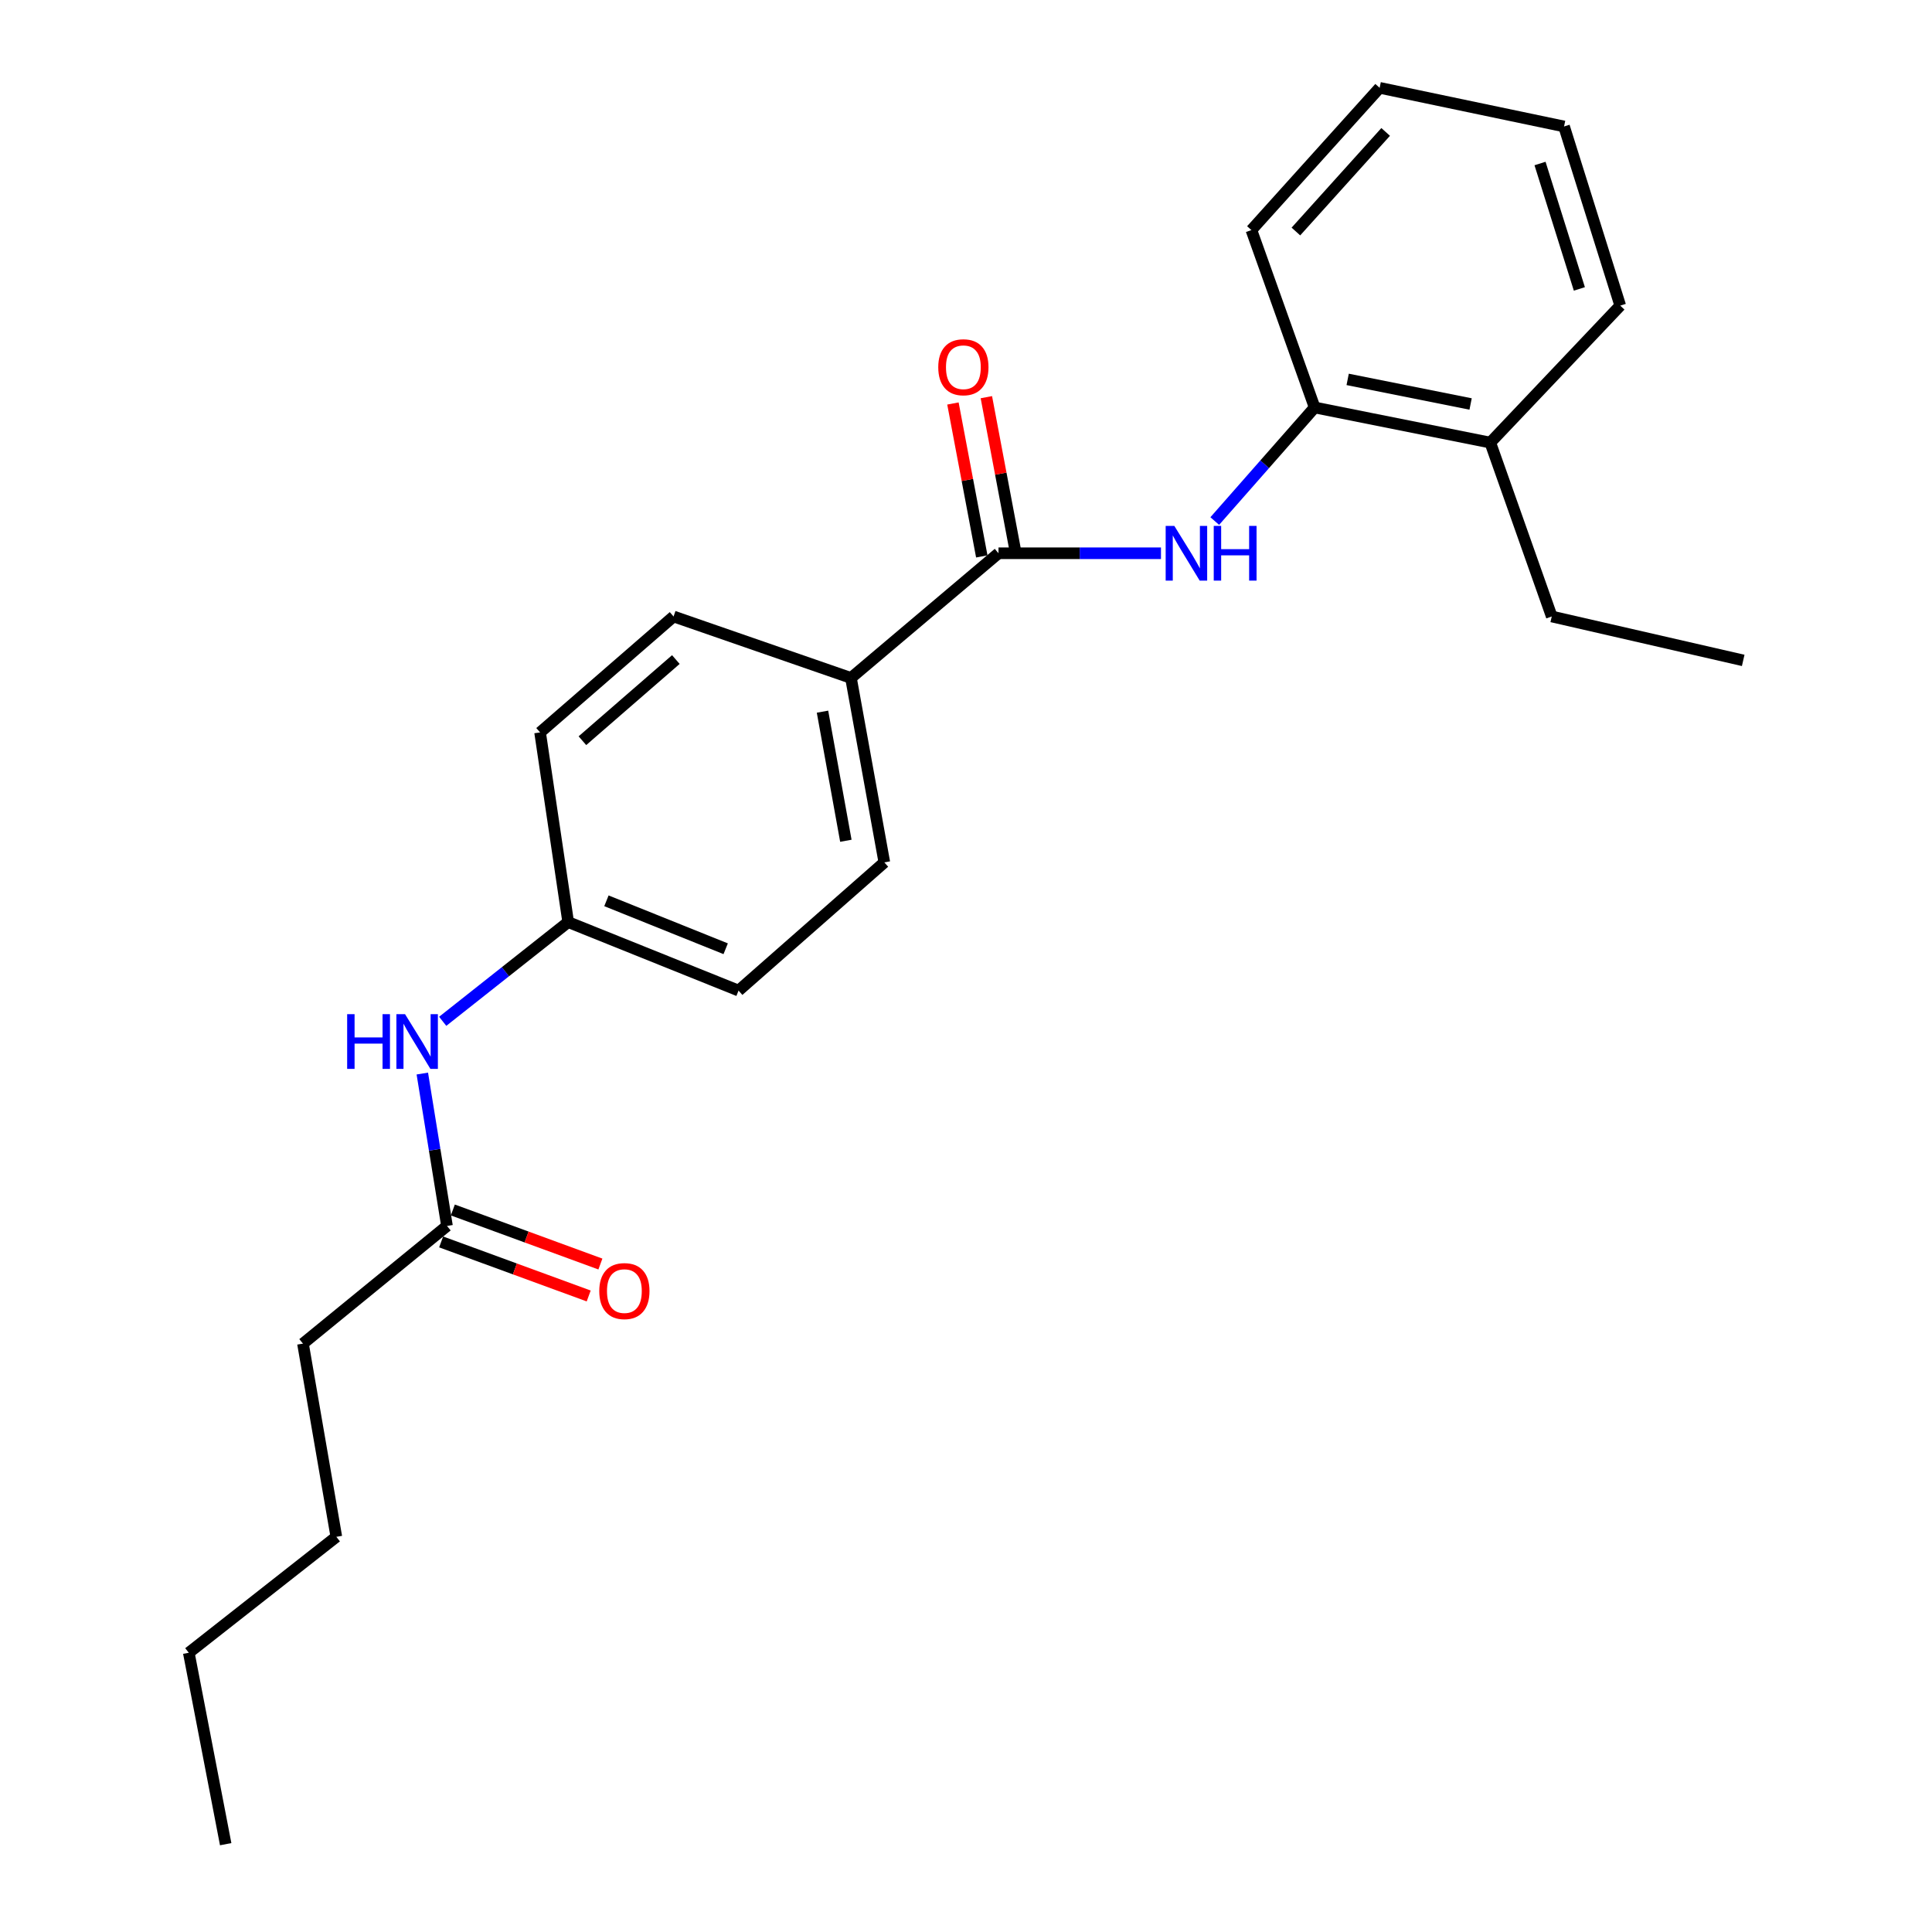 <?xml version='1.0' encoding='iso-8859-1'?>
<svg version='1.1' baseProfile='full'
              xmlns='http://www.w3.org/2000/svg'
                      xmlns:rdkit='http://www.rdkit.org/xml'
                      xmlns:xlink='http://www.w3.org/1999/xlink'
                  xml:space='preserve'
width='1000px' height='1000px' viewBox='0 0 1000 1000'>
<!-- END OF HEADER -->
<rect style='opacity:1.0;fill:#FFFFFF;stroke:none' width='1000' height='1000' x='0' y='0'> </rect>
<path class='bond-0' d='M 516.822,286.366 L 558.87,286.366' style='fill:none;fill-rule:evenodd;stroke:#000000;stroke-width:6px;stroke-linecap:butt;stroke-linejoin:miter;stroke-opacity:1' />
<path class='bond-0' d='M 558.87,286.366 L 600.917,286.366' style='fill:none;fill-rule:evenodd;stroke:#0000FF;stroke-width:6px;stroke-linecap:butt;stroke-linejoin:miter;stroke-opacity:1' />
<path class='bond-1' d='M 516.822,286.366 L 440.457,350.907' style='fill:none;fill-rule:evenodd;stroke:#000000;stroke-width:6px;stroke-linecap:butt;stroke-linejoin:miter;stroke-opacity:1' />
<path class='bond-2' d='M 525.472,284.734 L 518.005,245.157' style='fill:none;fill-rule:evenodd;stroke:#000000;stroke-width:6px;stroke-linecap:butt;stroke-linejoin:miter;stroke-opacity:1' />
<path class='bond-2' d='M 518.005,245.157 L 510.538,205.579' style='fill:none;fill-rule:evenodd;stroke:#FF0000;stroke-width:6px;stroke-linecap:butt;stroke-linejoin:miter;stroke-opacity:1' />
<path class='bond-2' d='M 508.173,287.998 L 500.705,248.421' style='fill:none;fill-rule:evenodd;stroke:#000000;stroke-width:6px;stroke-linecap:butt;stroke-linejoin:miter;stroke-opacity:1' />
<path class='bond-2' d='M 500.705,248.421 L 493.238,208.843' style='fill:none;fill-rule:evenodd;stroke:#FF0000;stroke-width:6px;stroke-linecap:butt;stroke-linejoin:miter;stroke-opacity:1' />
<path class='bond-3' d='M 628.753,269.694 L 654.606,240.302' style='fill:none;fill-rule:evenodd;stroke:#0000FF;stroke-width:6px;stroke-linecap:butt;stroke-linejoin:miter;stroke-opacity:1' />
<path class='bond-3' d='M 654.606,240.302 L 680.459,210.91' style='fill:none;fill-rule:evenodd;stroke:#000000;stroke-width:6px;stroke-linecap:butt;stroke-linejoin:miter;stroke-opacity:1' />
<path class='bond-4' d='M 680.459,210.91 L 771.368,229.092' style='fill:none;fill-rule:evenodd;stroke:#000000;stroke-width:6px;stroke-linecap:butt;stroke-linejoin:miter;stroke-opacity:1' />
<path class='bond-4' d='M 697.548,196.374 L 761.184,209.102' style='fill:none;fill-rule:evenodd;stroke:#000000;stroke-width:6px;stroke-linecap:butt;stroke-linejoin:miter;stroke-opacity:1' />
<path class='bond-5' d='M 680.459,210.91 L 647.724,119.091' style='fill:none;fill-rule:evenodd;stroke:#000000;stroke-width:6px;stroke-linecap:butt;stroke-linejoin:miter;stroke-opacity:1' />
<path class='bond-6' d='M 440.457,350.907 L 457.729,446.364' style='fill:none;fill-rule:evenodd;stroke:#000000;stroke-width:6px;stroke-linecap:butt;stroke-linejoin:miter;stroke-opacity:1' />
<path class='bond-6' d='M 425.724,368.36 L 437.815,435.18' style='fill:none;fill-rule:evenodd;stroke:#000000;stroke-width:6px;stroke-linecap:butt;stroke-linejoin:miter;stroke-opacity:1' />
<path class='bond-7' d='M 440.457,350.907 L 348.638,319.091' style='fill:none;fill-rule:evenodd;stroke:#000000;stroke-width:6px;stroke-linecap:butt;stroke-linejoin:miter;stroke-opacity:1' />
<path class='bond-8' d='M 231.361,634.549 L 224.976,595.11' style='fill:none;fill-rule:evenodd;stroke:#000000;stroke-width:6px;stroke-linecap:butt;stroke-linejoin:miter;stroke-opacity:1' />
<path class='bond-8' d='M 224.976,595.11 L 218.592,555.67' style='fill:none;fill-rule:evenodd;stroke:#0000FF;stroke-width:6px;stroke-linecap:butt;stroke-linejoin:miter;stroke-opacity:1' />
<path class='bond-9' d='M 228.333,642.815 L 266.52,656.803' style='fill:none;fill-rule:evenodd;stroke:#000000;stroke-width:6px;stroke-linecap:butt;stroke-linejoin:miter;stroke-opacity:1' />
<path class='bond-9' d='M 266.52,656.803 L 304.707,670.792' style='fill:none;fill-rule:evenodd;stroke:#FF0000;stroke-width:6px;stroke-linecap:butt;stroke-linejoin:miter;stroke-opacity:1' />
<path class='bond-9' d='M 234.389,626.284 L 272.576,640.273' style='fill:none;fill-rule:evenodd;stroke:#000000;stroke-width:6px;stroke-linecap:butt;stroke-linejoin:miter;stroke-opacity:1' />
<path class='bond-9' d='M 272.576,640.273 L 310.763,654.261' style='fill:none;fill-rule:evenodd;stroke:#FF0000;stroke-width:6px;stroke-linecap:butt;stroke-linejoin:miter;stroke-opacity:1' />
<path class='bond-10' d='M 231.361,634.549 L 156.815,695.452' style='fill:none;fill-rule:evenodd;stroke:#000000;stroke-width:6px;stroke-linecap:butt;stroke-linejoin:miter;stroke-opacity:1' />
<path class='bond-11' d='M 229.14,528.63 L 261.616,502.95' style='fill:none;fill-rule:evenodd;stroke:#0000FF;stroke-width:6px;stroke-linecap:butt;stroke-linejoin:miter;stroke-opacity:1' />
<path class='bond-11' d='M 261.616,502.95 L 294.093,477.27' style='fill:none;fill-rule:evenodd;stroke:#000000;stroke-width:6px;stroke-linecap:butt;stroke-linejoin:miter;stroke-opacity:1' />
<path class='bond-12' d='M 771.368,229.092 L 803.184,319.091' style='fill:none;fill-rule:evenodd;stroke:#000000;stroke-width:6px;stroke-linecap:butt;stroke-linejoin:miter;stroke-opacity:1' />
<path class='bond-13' d='M 771.368,229.092 L 838.638,158.184' style='fill:none;fill-rule:evenodd;stroke:#000000;stroke-width:6px;stroke-linecap:butt;stroke-linejoin:miter;stroke-opacity:1' />
<path class='bond-14' d='M 457.729,446.364 L 382.273,512.724' style='fill:none;fill-rule:evenodd;stroke:#000000;stroke-width:6px;stroke-linecap:butt;stroke-linejoin:miter;stroke-opacity:1' />
<path class='bond-15' d='M 348.638,319.091 L 279.549,379.094' style='fill:none;fill-rule:evenodd;stroke:#000000;stroke-width:6px;stroke-linecap:butt;stroke-linejoin:miter;stroke-opacity:1' />
<path class='bond-15' d='M 349.818,341.384 L 301.456,383.386' style='fill:none;fill-rule:evenodd;stroke:#000000;stroke-width:6px;stroke-linecap:butt;stroke-linejoin:miter;stroke-opacity:1' />
<path class='bond-16' d='M 294.093,477.27 L 279.549,379.094' style='fill:none;fill-rule:evenodd;stroke:#000000;stroke-width:6px;stroke-linecap:butt;stroke-linejoin:miter;stroke-opacity:1' />
<path class='bond-17' d='M 294.093,477.27 L 382.273,512.724' style='fill:none;fill-rule:evenodd;stroke:#000000;stroke-width:6px;stroke-linecap:butt;stroke-linejoin:miter;stroke-opacity:1' />
<path class='bond-17' d='M 313.887,466.254 L 375.613,491.072' style='fill:none;fill-rule:evenodd;stroke:#000000;stroke-width:6px;stroke-linecap:butt;stroke-linejoin:miter;stroke-opacity:1' />
<path class='bond-18' d='M 156.815,695.452 L 174.087,795.457' style='fill:none;fill-rule:evenodd;stroke:#000000;stroke-width:6px;stroke-linecap:butt;stroke-linejoin:miter;stroke-opacity:1' />
<path class='bond-19' d='M 647.724,119.091 L 714.094,45.455' style='fill:none;fill-rule:evenodd;stroke:#000000;stroke-width:6px;stroke-linecap:butt;stroke-linejoin:miter;stroke-opacity:1' />
<path class='bond-19' d='M 670.756,119.832 L 717.215,68.287' style='fill:none;fill-rule:evenodd;stroke:#000000;stroke-width:6px;stroke-linecap:butt;stroke-linejoin:miter;stroke-opacity:1' />
<path class='bond-20' d='M 803.184,319.091 L 902.279,341.821' style='fill:none;fill-rule:evenodd;stroke:#000000;stroke-width:6px;stroke-linecap:butt;stroke-linejoin:miter;stroke-opacity:1' />
<path class='bond-21' d='M 838.638,158.184 L 809.551,65.456' style='fill:none;fill-rule:evenodd;stroke:#000000;stroke-width:6px;stroke-linecap:butt;stroke-linejoin:miter;stroke-opacity:1' />
<path class='bond-21' d='M 817.477,149.544 L 797.116,84.634' style='fill:none;fill-rule:evenodd;stroke:#000000;stroke-width:6px;stroke-linecap:butt;stroke-linejoin:miter;stroke-opacity:1' />
<path class='bond-22' d='M 174.087,795.457 L 97.721,855.46' style='fill:none;fill-rule:evenodd;stroke:#000000;stroke-width:6px;stroke-linecap:butt;stroke-linejoin:miter;stroke-opacity:1' />
<path class='bond-23' d='M 97.721,855.46 L 116.813,954.545' style='fill:none;fill-rule:evenodd;stroke:#000000;stroke-width:6px;stroke-linecap:butt;stroke-linejoin:miter;stroke-opacity:1' />
<path class='bond-24' d='M 714.094,45.455 L 809.551,65.456' style='fill:none;fill-rule:evenodd;stroke:#000000;stroke-width:6px;stroke-linecap:butt;stroke-linejoin:miter;stroke-opacity:1' />
<path  class='atom-1' d='M 607.829 272.206
L 617.109 287.206
Q 618.029 288.686, 619.509 291.366
Q 620.989 294.046, 621.069 294.206
L 621.069 272.206
L 624.829 272.206
L 624.829 300.526
L 620.949 300.526
L 610.989 284.126
Q 609.829 282.206, 608.589 280.006
Q 607.389 277.806, 607.029 277.126
L 607.029 300.526
L 603.349 300.526
L 603.349 272.206
L 607.829 272.206
' fill='#0000FF'/>
<path  class='atom-1' d='M 628.229 272.206
L 632.069 272.206
L 632.069 284.246
L 646.549 284.246
L 646.549 272.206
L 650.389 272.206
L 650.389 300.526
L 646.549 300.526
L 646.549 287.446
L 632.069 287.446
L 632.069 300.526
L 628.229 300.526
L 628.229 272.206
' fill='#0000FF'/>
<path  class='atom-5' d='M 179.688 524.932
L 183.528 524.932
L 183.528 536.972
L 198.008 536.972
L 198.008 524.932
L 201.848 524.932
L 201.848 553.252
L 198.008 553.252
L 198.008 540.172
L 183.528 540.172
L 183.528 553.252
L 179.688 553.252
L 179.688 524.932
' fill='#0000FF'/>
<path  class='atom-5' d='M 209.648 524.932
L 218.928 539.932
Q 219.848 541.412, 221.328 544.092
Q 222.808 546.772, 222.888 546.932
L 222.888 524.932
L 226.648 524.932
L 226.648 553.252
L 222.768 553.252
L 212.808 536.852
Q 211.648 534.932, 210.408 532.732
Q 209.208 530.532, 208.848 529.852
L 208.848 553.252
L 205.168 553.252
L 205.168 524.932
L 209.648 524.932
' fill='#0000FF'/>
<path  class='atom-6' d='M 485.641 190.08
Q 485.641 183.28, 489.001 179.48
Q 492.361 175.68, 498.641 175.68
Q 504.921 175.68, 508.281 179.48
Q 511.641 183.28, 511.641 190.08
Q 511.641 196.96, 508.241 200.88
Q 504.841 204.76, 498.641 204.76
Q 492.401 204.76, 489.001 200.88
Q 485.641 197, 485.641 190.08
M 498.641 201.56
Q 502.961 201.56, 505.281 198.68
Q 507.641 195.76, 507.641 190.08
Q 507.641 184.52, 505.281 181.72
Q 502.961 178.88, 498.641 178.88
Q 494.321 178.88, 491.961 181.68
Q 489.641 184.48, 489.641 190.08
Q 489.641 195.8, 491.961 198.68
Q 494.321 201.56, 498.641 201.56
' fill='#FF0000'/>
<path  class='atom-7' d='M 310.18 668.264
Q 310.18 661.464, 313.54 657.664
Q 316.9 653.864, 323.18 653.864
Q 329.46 653.864, 332.82 657.664
Q 336.18 661.464, 336.18 668.264
Q 336.18 675.144, 332.78 679.064
Q 329.38 682.944, 323.18 682.944
Q 316.94 682.944, 313.54 679.064
Q 310.18 675.184, 310.18 668.264
M 323.18 679.744
Q 327.5 679.744, 329.82 676.864
Q 332.18 673.944, 332.18 668.264
Q 332.18 662.704, 329.82 659.904
Q 327.5 657.064, 323.18 657.064
Q 318.86 657.064, 316.5 659.864
Q 314.18 662.664, 314.18 668.264
Q 314.18 673.984, 316.5 676.864
Q 318.86 679.744, 323.18 679.744
' fill='#FF0000'/>
</svg>
